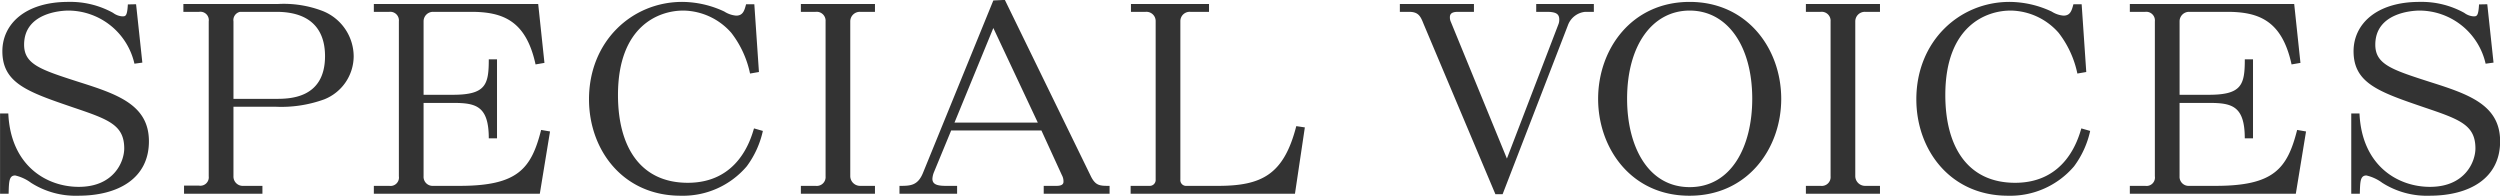 <svg xmlns="http://www.w3.org/2000/svg" width="276.688" height="21.66"><path data-name="special-ttl.svg" d="M.006 12.56v8.88h.948c.036-1.32.036-2.02.729-2.02a4.714 4.714 0 011.75.81 9.178 9.178 0 005.249 1.43c4.374 0 7.8-1.9 7.8-6.02 0-4.03-3.463-5.21-7.8-6.58-4.155-1.34-6.014-1.93-6.014-4.11 0-3.5 4.01-3.78 4.921-3.78a7.538 7.538 0 017.29 5.88l.875-.12-.693-6.46-.911.02c-.073 1.32-.255 1.32-.62 1.32a1.932 1.932 0 01-1.021-.39A9.781 9.781 0 007.552.21C2.777.21.262 2.68.262 5.67c0 3.56 2.843 4.51 7.837 6.22 3.9 1.32 5.65 1.93 5.65 4.54 0 1.45-1.13 4.25-5.03 4.25-3.608 0-7.545-2.38-7.8-8.12H.006zm25.833-.75h4.593a13.9 13.9 0 005.467-.82 5.153 5.153 0 003.244-4.73 5.425 5.425 0 00-3.426-5.04 12.008 12.008 0 00-4.921-.78h-10.5v.87h1.748a.93.93 0 011.057 1.06v17.14a.93.93 0 01-1.093 1.03h-1.64v.9h8.676v-.87h-2.112a1.03 1.03 0 01-1.094-1.06v-7.7zm0-.87V2.37a.935.935 0 01.729-1.06h4.01c4.7 0 5.395 2.96 5.395 4.9 0 4.73-3.973 4.73-5.467 4.73h-4.668zm21.041-.45V2.37a1.046 1.046 0 011.057-1.06h4.192c3.5 0 6.087.95 7.144 5.82l.984-.17-.692-6.52h-18.19v.87h1.713a.957.957 0 011.057 1.06v17.14a.93.93 0 01-1.057 1.06h-1.713v.87h18.369l1.13-6.89-.984-.17c-1.094 4.31-2.588 6.19-9.04 6.19h-2.914a1 1 0 01-1.057-1.06v-8.12h3.244c2.515 0 3.973.3 3.973 3.92h.911V6.57h-.911c0 2.8-.328 3.92-3.973 3.92h-3.244zm36.569 3.72c-.365 1.24-1.75 6.02-7.327 6.02-5.285 0-7.727-4.03-7.727-9.71 0-7.65 4.52-9.35 7.217-9.35a7.186 7.186 0 015.322 2.46 11.012 11.012 0 012.077 4.51l.985-.17-.511-7.5h-.911c-.182.67-.328 1.26-1.094 1.26a2.873 2.873 0 01-1.312-.45A11.07 11.07 0 0075.503.21c-5.541 0-10.315 4.34-10.315 10.78 0 5.6 3.754 10.67 10.133 10.67a9.266 9.266 0 007.323-3.25 10.223 10.223 0 001.786-3.92zm5.188-12.9h1.64a.989.989 0 011.094 1.06v17.14a.977.977 0 01-1.094 1.06h-1.64v.87h8.2v-.87h-1.64a1.087 1.087 0 01-1.094-1.06V2.37a1.056 1.056 0 011.094-1.06h1.64V.44h-8.2v.87zm26.622 13.13l2.259 4.93a1.429 1.429 0 01.183.75c0 .39-.438.45-.766.45h-1.421v.87h7.29v-.87c-1.094 0-1.568 0-2.115-1.15L111.213-.01l-1.276.06-7.8 19.12c-.584 1.4-1.422 1.4-2.588 1.4v.87h6.378v-.87h-1.239c-.911 0-1.494-.14-1.494-.78a2.281 2.281 0 01.182-.76l1.895-4.59h9.988zm-.4-.87h-9.222l4.3-10.47zm28.608.39c-1.385 5.38-3.827 6.61-8.675 6.61h-3.463a.634.634 0 01-.692-.7V2.37a1.028 1.028 0 011.093-1.06h2.078V.44h-8.639v.87h1.64a1.023 1.023 0 011.094 1.06v17.5a.655.655 0 01-.693.7h-2.077v.87h18.188l1.093-7.34zm11.47-12.65h1.02c1.057 0 1.276.53 1.6 1.34l7.946 18.84h.8l7.217-18.67a2.266 2.266 0 011.932-1.51h.948V.44h-6.379v.87h1.166c1.057 0 1.385.25 1.385.86a1.358 1.358 0 01-.109.56l-5.686 14.82-6.2-15.12a1.15 1.15 0 01-.109-.54c0-.58.62-.58.984-.58h1.677V.44h-8.2v.87zm32.068-1.1c-6.415 0-10.133 5.21-10.133 10.73s3.718 10.75 10.133 10.72c6.415 0 10.133-5.23 10.133-10.72-.002-5.55-3.757-10.73-10.135-10.73zm0 20.5c-4.629 0-6.926-4.54-6.926-9.77 0-5.99 2.843-9.77 6.926-9.77 4.155 0 6.925 3.89 6.925 9.77-.002 5.26-2.298 9.77-6.927 9.77zm12.862-19.4h1.64a.989.989 0 011.093 1.06v17.14a.976.976 0 01-1.093 1.06h-1.64v.87h8.2v-.87h-1.641a1.087 1.087 0 01-1.093-1.06V2.37a1.055 1.055 0 011.093-1.06h1.641V.44h-8.2v.87zm30.485 12.9c-.365 1.24-1.75 6.02-7.327 6.02-5.285 0-7.727-4.03-7.727-9.71 0-7.65 4.52-9.35 7.217-9.35a7.186 7.186 0 015.322 2.46 11.012 11.012 0 012.077 4.51l.984-.17-.51-7.5h-.911c-.182.67-.328 1.26-1.094 1.26a2.87 2.87 0 01-1.312-.45 11.07 11.07 0 00-4.665-1.07c-5.541 0-10.315 4.34-10.315 10.78 0 5.6 3.754 10.67 10.133 10.67a9.266 9.266 0 007.32-3.25 10.223 10.223 0 001.786-3.92zm10.874-3.72V2.37a1.046 1.046 0 011.057-1.06h4.192c3.5 0 6.087.95 7.144 5.82l.984-.17-.692-6.52H235.72v.87h1.713a.957.957 0 011.057 1.06v17.14a.93.93 0 01-1.057 1.06h-1.713v.87h18.371l1.13-6.89-.984-.17c-1.094 4.31-2.588 6.19-9.04 6.19h-2.916a1 1 0 01-1.057-1.06v-8.12h3.244c2.515 0 3.973.3 3.973 3.92h.911V6.57h-.908c0 2.8-.328 3.92-3.973 3.92h-3.247zm19 2.07v8.88h.948c.036-1.32.036-2.02.729-2.02a4.709 4.709 0 011.749.81 9.18 9.18 0 005.249 1.43c4.374 0 7.8-1.9 7.8-6.02 0-4.03-3.463-5.21-7.8-6.58-4.155-1.34-6.014-1.93-6.014-4.11 0-3.5 4.009-3.78 4.921-3.78a7.538 7.538 0 017.289 5.88l.875-.12-.692-6.46-.912.02c-.072 1.32-.255 1.32-.619 1.32a1.933 1.933 0 01-1.021-.39 9.78 9.78 0 00-4.957-1.21c-4.775 0-7.29 2.47-7.29 5.46 0 3.56 2.843 4.51 7.837 6.22 3.9 1.32 5.65 1.93 5.65 4.54 0 1.45-1.13 4.25-5.031 4.25-3.608 0-7.545-2.38-7.8-8.12h-.913z" fill="#333" fill-rule="evenodd"/></svg>